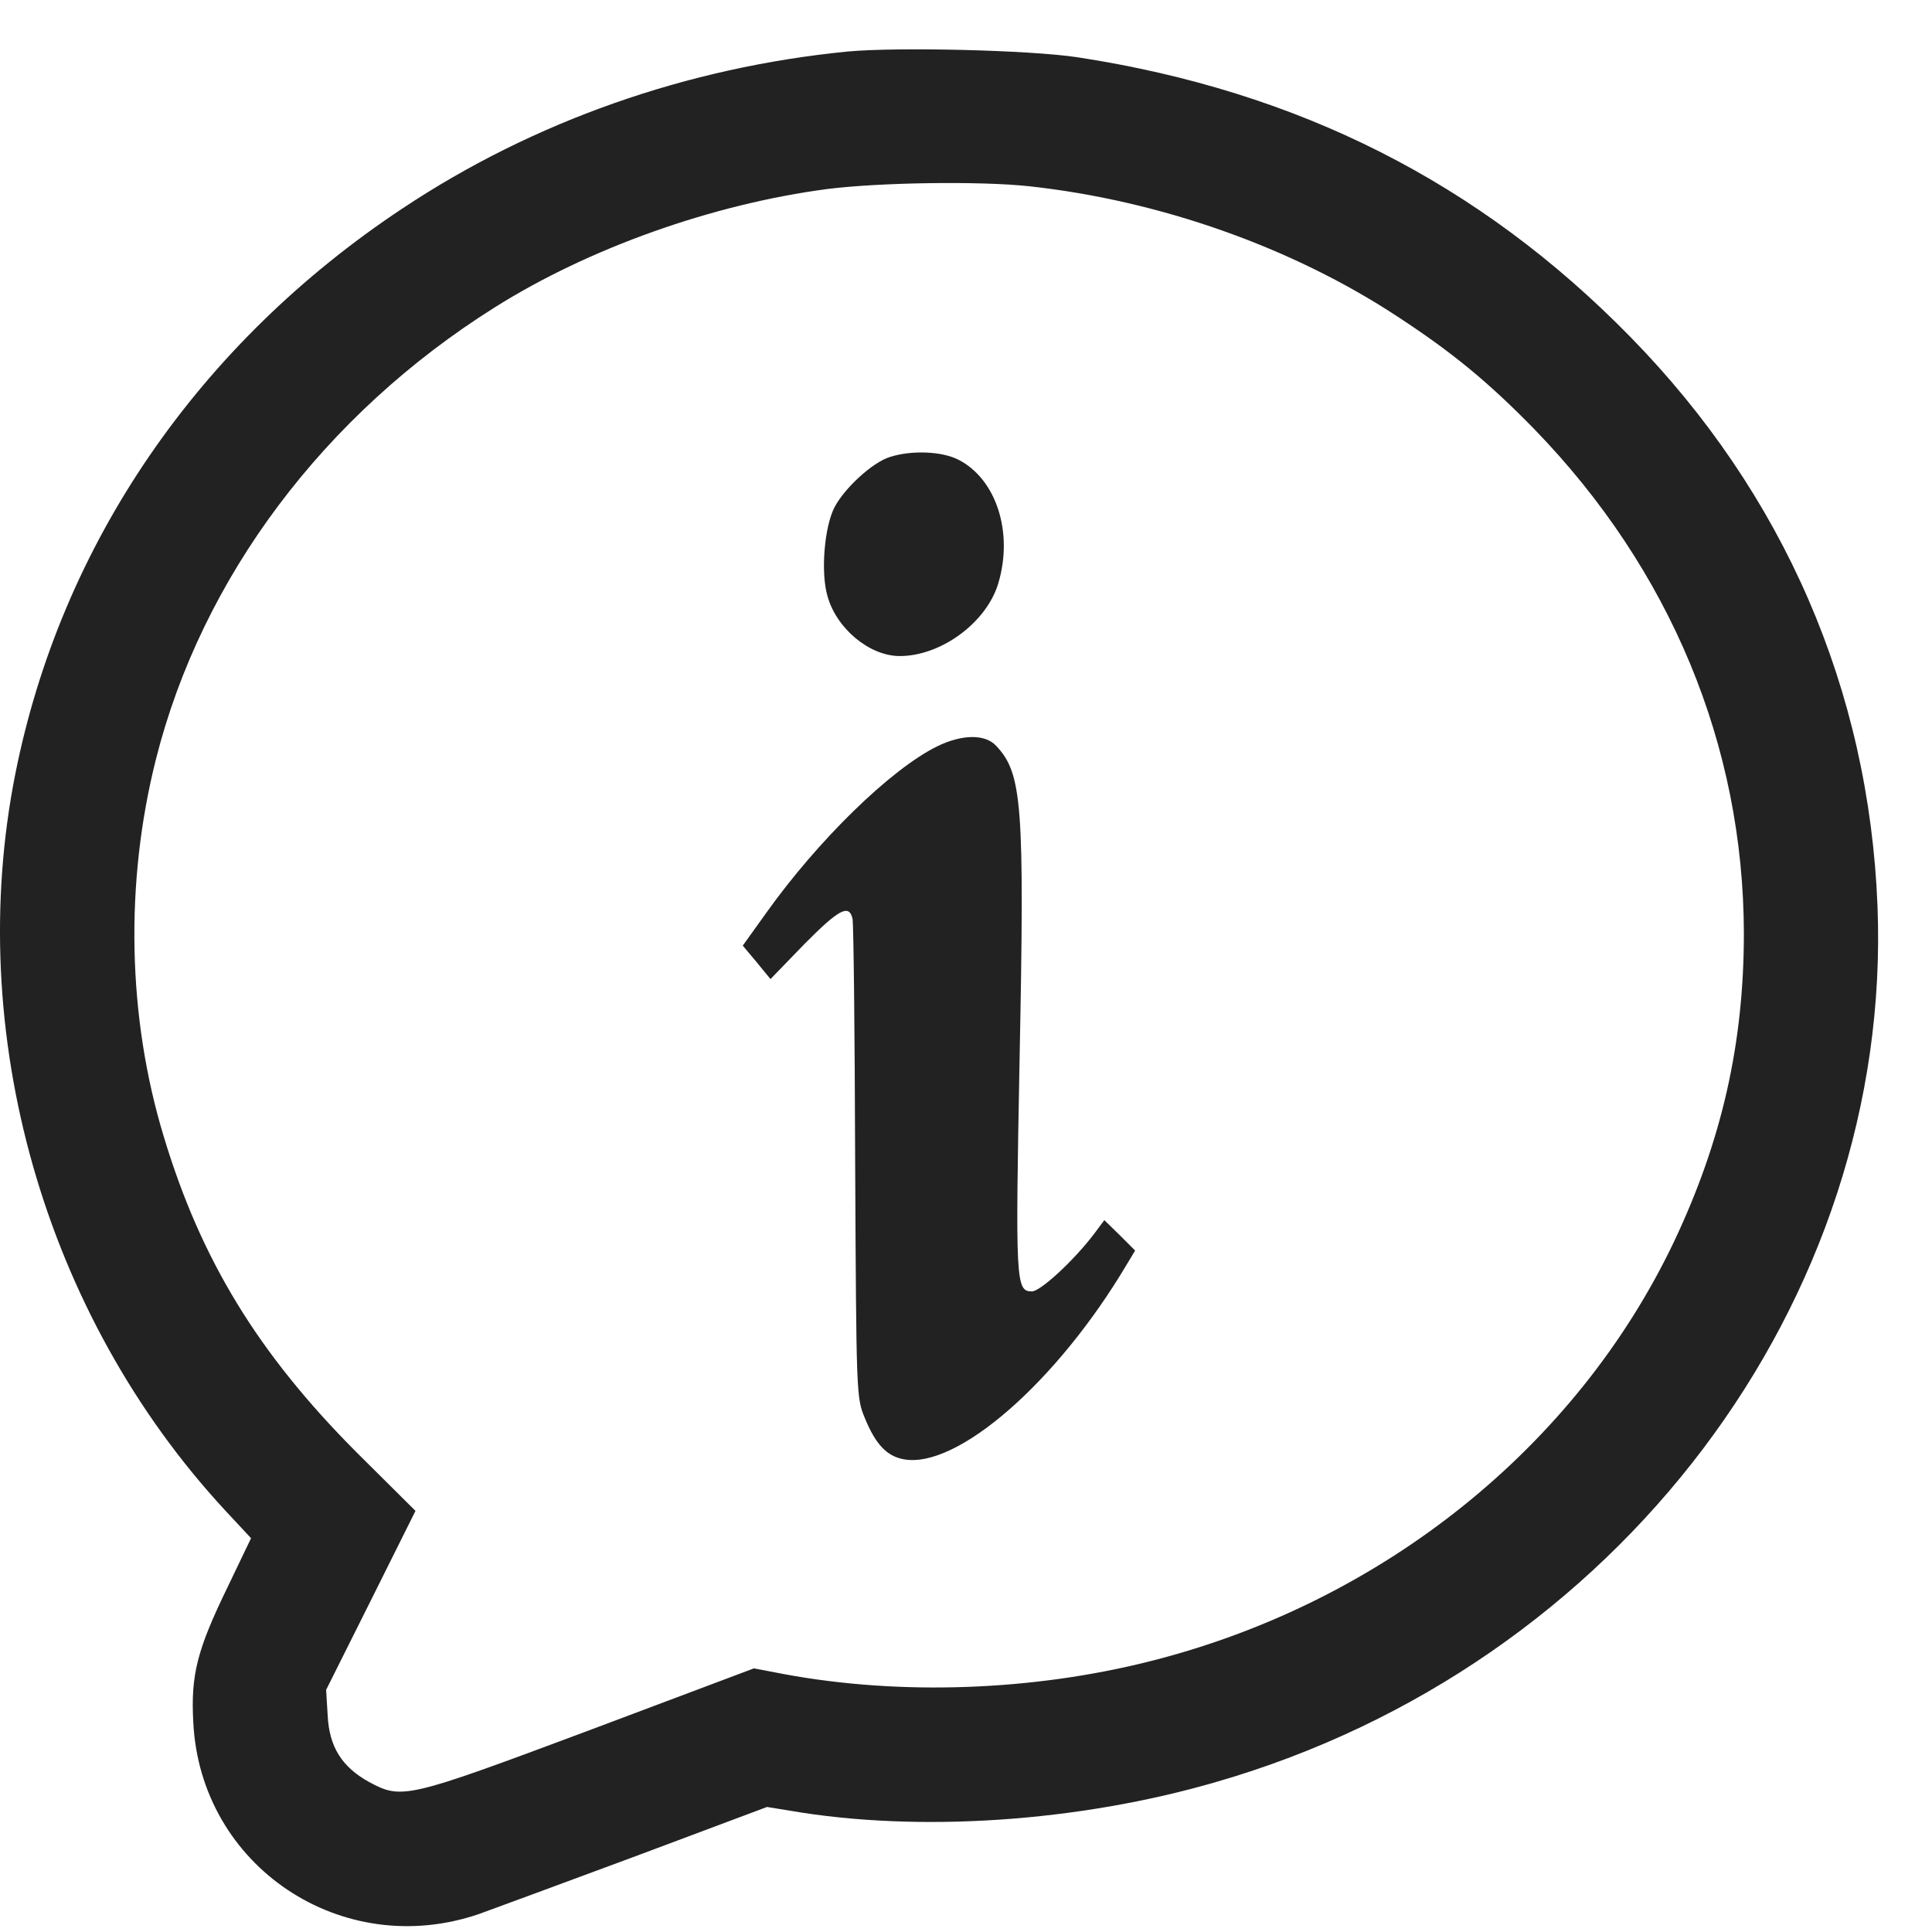 <svg xmlns="http://www.w3.org/2000/svg" fill="none" viewBox="0 0 35 35" height="35" width="35">
<path fill="#222222" d="M15.36 0.933C12.451 1.219 9.668 2.196 7.296 3.773C3.592 6.228 1.109 9.855 0.279 14.012C-0.656 18.707 0.795 23.813 4.074 27.357L4.548 27.866L4.123 28.752C3.571 29.889 3.453 30.342 3.502 31.207C3.634 33.809 6.194 35.525 8.678 34.674C8.95 34.576 10.233 34.102 11.53 33.621L13.895 32.735L14.321 32.804C16.643 33.202 19.545 33.007 22.036 32.281C29.304 30.182 34.291 23.569 34.013 16.419C33.859 12.499 32.318 8.948 29.541 6.109C26.8 3.305 23.521 1.652 19.524 1.038C18.652 0.906 16.267 0.85 15.36 0.933ZM18.652 3.375C21.01 3.633 23.403 4.477 25.314 5.733C26.305 6.381 26.96 6.918 27.797 7.776C30.26 10.316 31.585 13.503 31.592 16.907C31.592 18.902 31.194 20.66 30.329 22.488C28.558 26.213 25.042 29.031 20.85 30.091C18.708 30.635 16.309 30.719 14.202 30.328L13.658 30.224L10.672 31.347C7.352 32.588 7.282 32.602 6.683 32.281C6.194 32.009 5.964 31.647 5.936 31.075L5.908 30.614L6.717 28.996L7.527 27.371L6.459 26.31C4.681 24.525 3.641 22.83 2.965 20.584C2.309 18.421 2.26 15.994 2.825 13.754C3.655 10.462 5.873 7.511 8.957 5.572C10.672 4.491 12.919 3.696 14.99 3.424C15.932 3.305 17.76 3.277 18.652 3.375Z"></path>
<path fill="#222222" d="M16.12 8.279C15.806 8.376 15.297 8.844 15.116 9.193C14.935 9.548 14.865 10.364 14.99 10.797C15.151 11.383 15.744 11.878 16.288 11.885C17.041 11.892 17.878 11.278 18.087 10.56C18.36 9.639 18.046 8.676 17.362 8.328C17.062 8.174 16.511 8.153 16.12 8.279Z"></path>
<path fill="#222222" d="M16.971 13.524C16.127 13.943 14.816 15.226 13.881 16.538L13.456 17.131L13.707 17.43L13.958 17.737L14.565 17.11C15.193 16.475 15.381 16.37 15.444 16.642C15.464 16.733 15.485 18.714 15.492 21.058C15.513 25.264 15.513 25.32 15.667 25.689C15.862 26.164 16.064 26.38 16.371 26.436C17.334 26.617 19.148 25.041 20.417 22.899L20.564 22.655L20.285 22.376L20.006 22.104L19.824 22.348C19.454 22.837 18.848 23.395 18.694 23.395C18.401 23.395 18.394 23.234 18.471 19.174C18.562 14.57 18.52 14.012 18.045 13.51C17.843 13.294 17.425 13.301 16.971 13.524Z"></path>
</svg>
